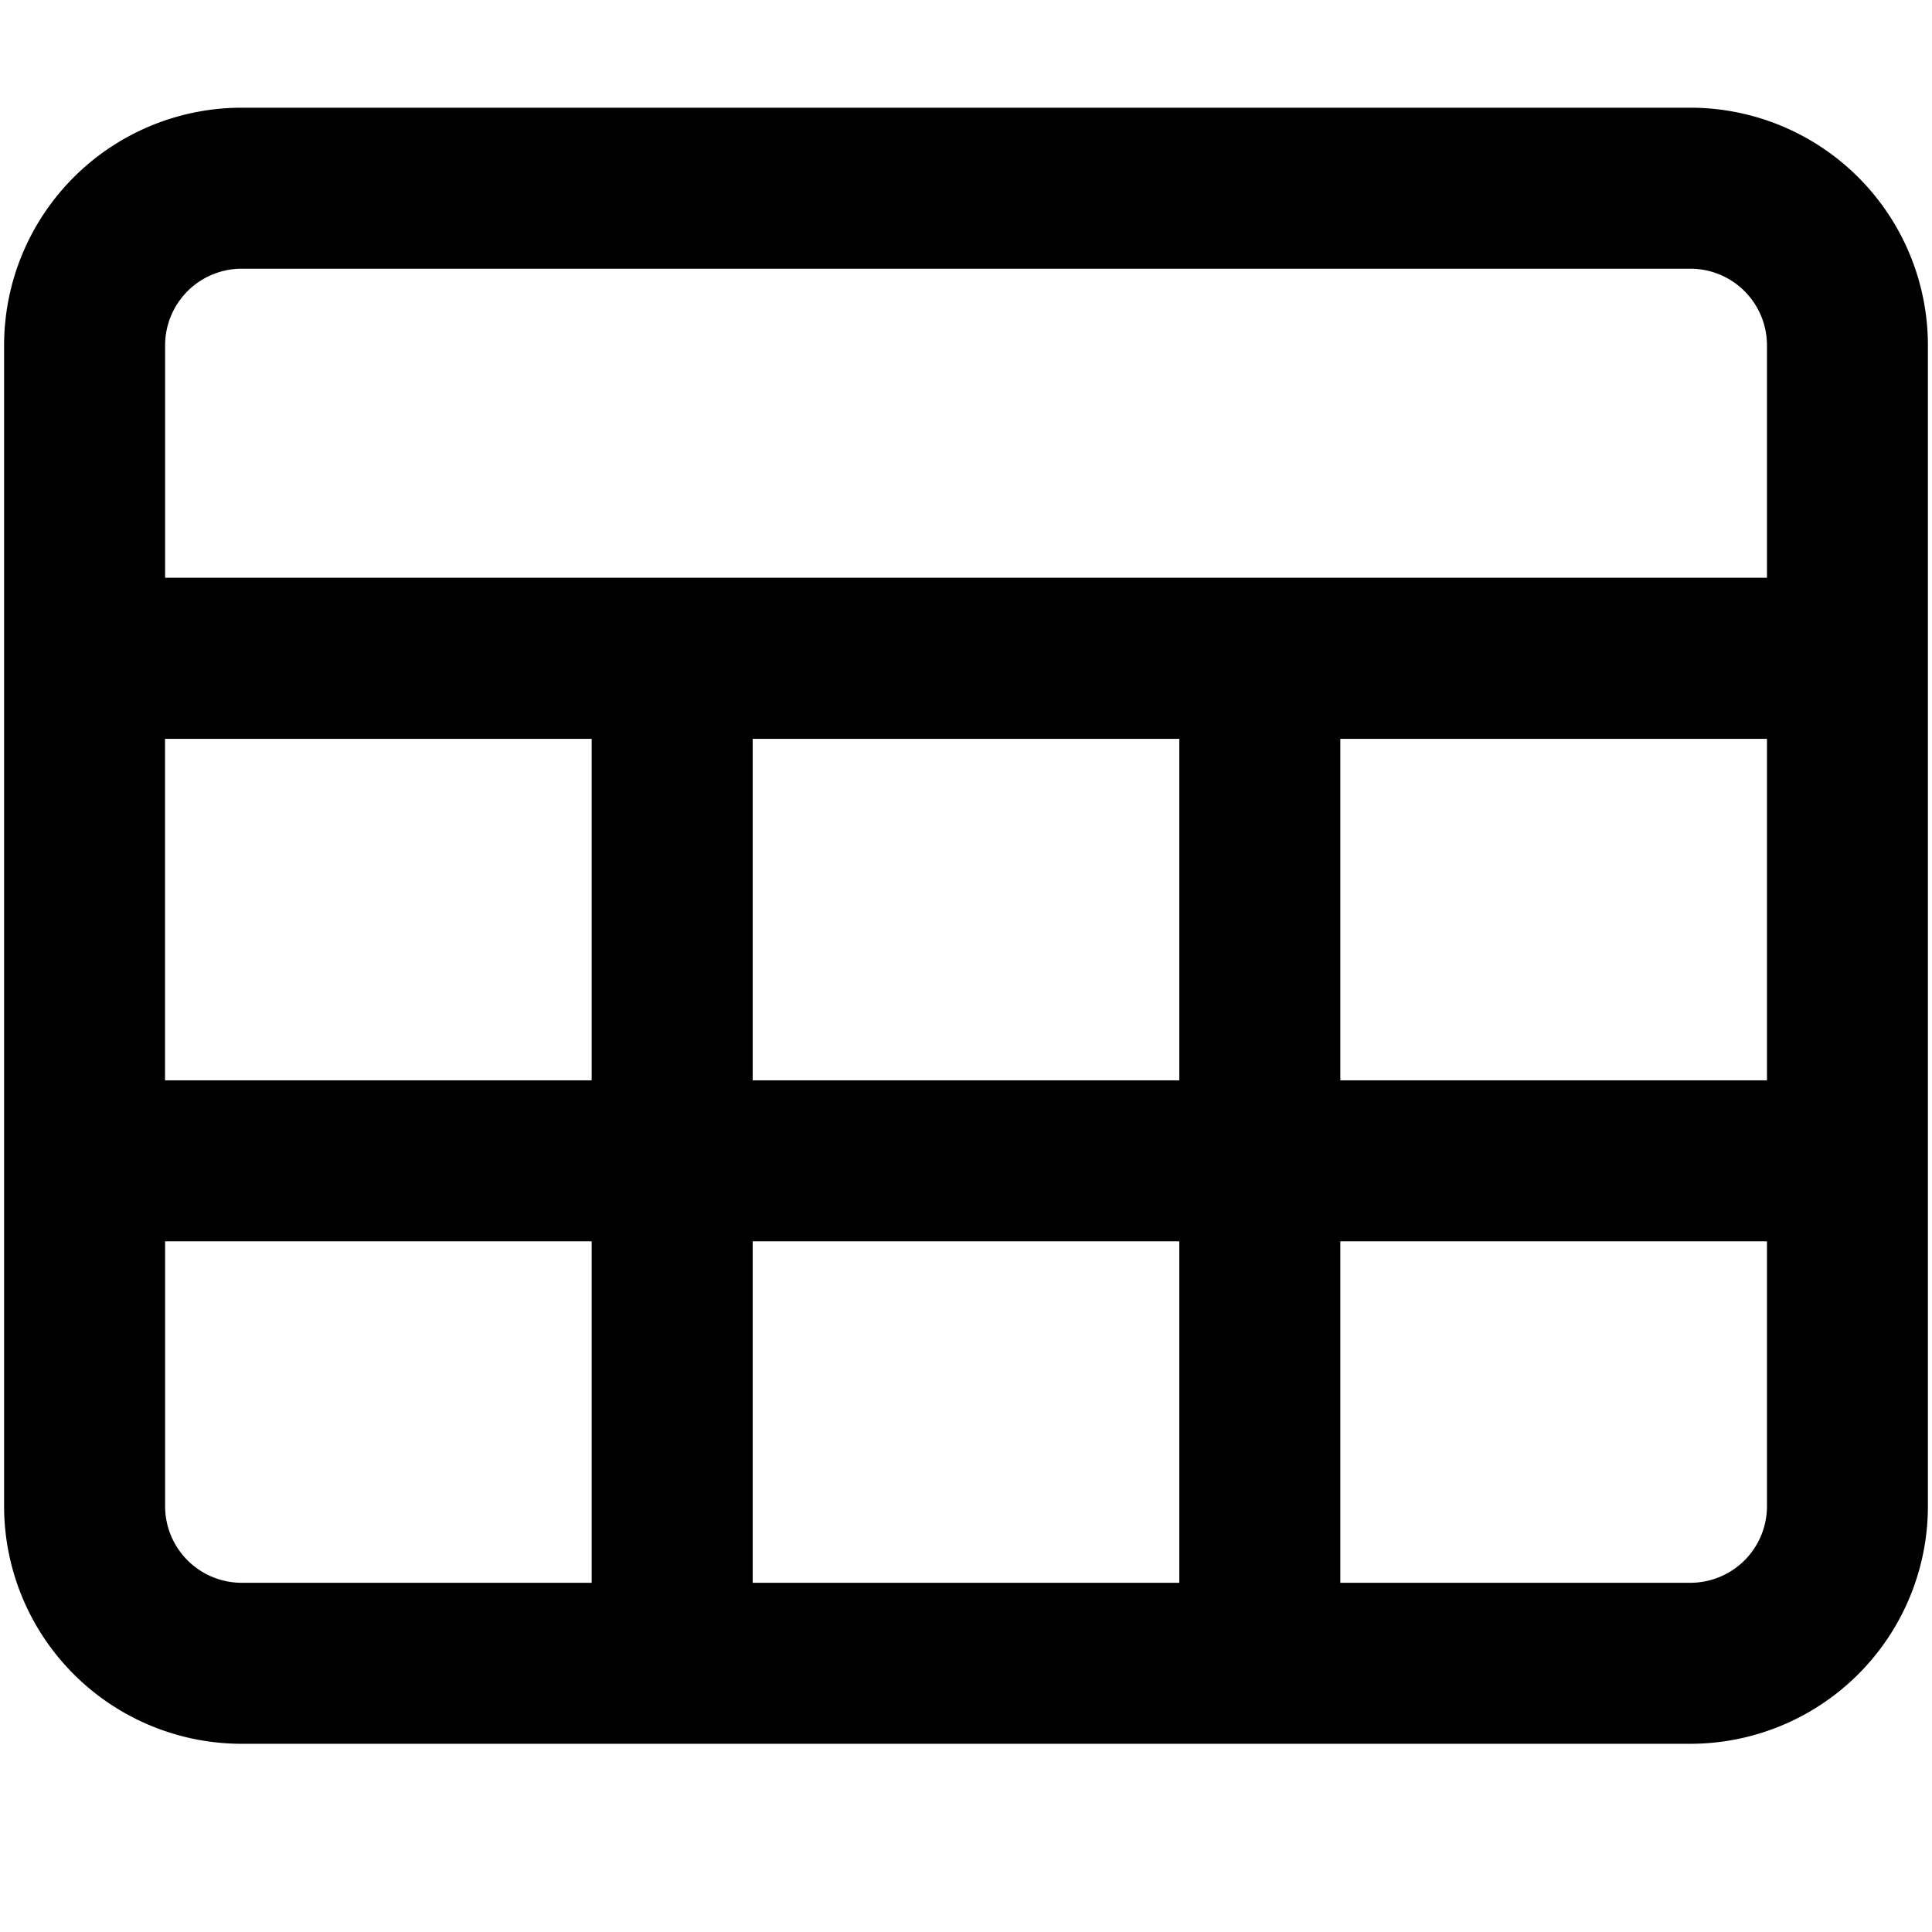 <svg xmlns="http://www.w3.org/2000/svg" fill="none" viewBox="0 0 24 24"><path fill="#000000" fill-rule="evenodd" d="M2.997 3.338a0.952 0.952 0 0 0 -0.946 0.946v2.893H21.95V4.284a0.952 0.952 0 0 0 -0.947 -0.946H2.997Zm6.353 5.84h5.3v4.242h-5.3V9.178Zm0 6.242h5.3v4.242h-5.3V15.42Zm-1 6.242h12.653a2.952 2.952 0 0 0 2.946 -2.946V4.284a2.952 2.952 0 0 0 -2.946 -2.946H2.997A2.952 2.952 0 0 0 0.051 4.284v14.432a2.952 2.952 0 0 0 2.946 2.946H8.35Zm13.6 -8.242V9.178h-5.3v4.242h5.3Zm-5.3 2h5.3v3.296a0.952 0.952 0 0 1 -0.947 0.946H16.65V15.42ZM2.05 9.178h5.3v4.242h-5.3V9.178Zm0 6.242h5.3v4.242H2.997a0.952 0.952 0 0 1 -0.946 -0.946V15.42Z" clip-rule="evenodd" stroke-width="1"></path></svg>